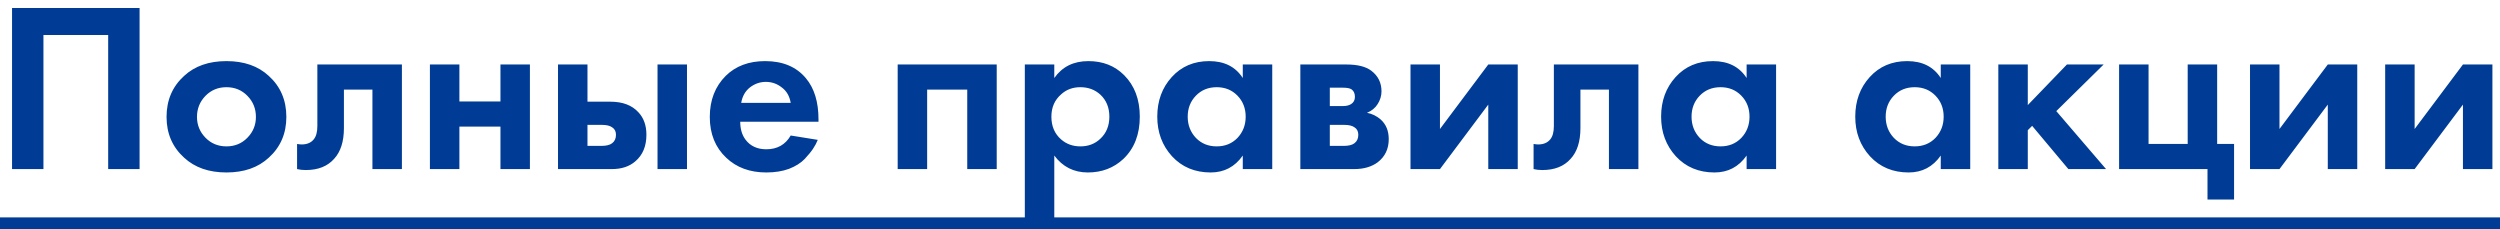<?xml version="1.0" encoding="UTF-8"?> <svg xmlns="http://www.w3.org/2000/svg" width="207" height="19" viewBox="0 0 207 19" fill="none"> <path d="M0.997 0.66H11.557V14H8.957V2.9H3.597V14H0.997V0.66ZM15.25 6.28C16.13 5.467 17.297 5.06 18.75 5.06C20.204 5.06 21.37 5.467 22.25 6.28C23.224 7.16 23.71 8.293 23.71 9.68C23.71 11.053 23.224 12.18 22.25 13.06C21.37 13.873 20.204 14.28 18.75 14.28C17.297 14.28 16.13 13.873 15.25 13.06C14.277 12.18 13.79 11.053 13.79 9.68C13.79 8.293 14.277 7.16 15.25 6.28ZM17.01 11.4C17.477 11.88 18.057 12.12 18.75 12.12C19.444 12.12 20.024 11.88 20.49 11.4C20.957 10.92 21.19 10.347 21.19 9.68C21.19 9 20.957 8.42 20.49 7.94C20.024 7.46 19.444 7.22 18.75 7.22C18.057 7.22 17.477 7.46 17.01 7.94C16.544 8.42 16.31 9 16.31 9.68C16.31 10.347 16.544 10.92 17.01 11.4ZM33.278 5.34V14H30.837V7.42H28.477V10.6C28.477 11.72 28.204 12.573 27.657 13.16C27.111 13.773 26.331 14.08 25.317 14.08C25.051 14.08 24.811 14.053 24.598 14V11.92C24.758 11.947 24.884 11.96 24.977 11.96C25.418 11.96 25.751 11.82 25.977 11.54C26.177 11.3 26.277 10.933 26.277 10.44V5.34H33.278ZM35.597 14V5.34H38.038V8.4H41.438V5.34H43.877V14H41.438V10.48H38.038V14H35.597ZM46.203 5.34H48.643V8.42H50.543C51.556 8.42 52.33 8.713 52.863 9.3C53.303 9.767 53.523 10.387 53.523 11.16C53.523 12.107 53.216 12.84 52.603 13.36C52.11 13.787 51.463 14 50.663 14H46.203V5.34ZM48.643 12.08H49.783C50.196 12.08 50.496 12.007 50.683 11.86C50.896 11.7 51.003 11.467 51.003 11.16C51.003 10.88 50.896 10.673 50.683 10.54C50.496 10.407 50.216 10.34 49.843 10.34H48.643V12.08ZM54.443 5.34H56.883V14H54.443V5.34ZM65.471 11.22L67.711 11.58C67.617 11.82 67.491 12.06 67.331 12.3C67.184 12.527 66.951 12.813 66.631 13.16C66.311 13.493 65.877 13.767 65.331 13.98C64.784 14.18 64.157 14.28 63.451 14.28C62.091 14.28 60.984 13.873 60.131 13.06C59.224 12.207 58.771 11.08 58.771 9.68C58.771 8.293 59.211 7.16 60.091 6.28C60.917 5.467 62.004 5.06 63.351 5.06C64.817 5.06 65.944 5.533 66.731 6.48C67.424 7.307 67.771 8.44 67.771 9.88V10.08H61.291C61.291 10.667 61.431 11.153 61.711 11.54C62.111 12.087 62.691 12.36 63.451 12.36C64.357 12.36 65.031 11.98 65.471 11.22ZM61.371 8.52H65.471C65.377 7.96 65.131 7.533 64.731 7.24C64.344 6.933 63.904 6.78 63.411 6.78C62.931 6.78 62.491 6.933 62.091 7.24C61.704 7.547 61.464 7.973 61.371 8.52ZM74.328 5.34H82.528V14H80.088V7.42H76.768V14H74.328V5.34ZM87.295 12.88V18.58H84.855V5.34H87.295V6.46C87.949 5.527 88.889 5.06 90.115 5.06C91.315 5.06 92.302 5.447 93.075 6.22C93.942 7.087 94.375 8.233 94.375 9.66C94.375 11.127 93.922 12.293 93.015 13.16C92.215 13.907 91.235 14.28 90.075 14.28C88.915 14.28 87.989 13.813 87.295 12.88ZM89.455 7.22C88.829 7.22 88.302 7.413 87.875 7.8C87.329 8.267 87.055 8.887 87.055 9.66C87.055 10.447 87.322 11.073 87.855 11.54C88.295 11.927 88.829 12.12 89.455 12.12C90.109 12.12 90.655 11.913 91.095 11.5C91.602 11.033 91.855 10.42 91.855 9.66C91.855 8.913 91.609 8.307 91.115 7.84C90.662 7.427 90.109 7.22 89.455 7.22ZM102.902 6.46V5.34H105.342V14H102.902V12.88C102.248 13.813 101.362 14.28 100.242 14.28C98.935 14.28 97.868 13.833 97.042 12.94C96.228 12.047 95.822 10.953 95.822 9.66C95.822 8.353 96.222 7.26 97.022 6.38C97.822 5.5 98.855 5.06 100.122 5.06C101.375 5.06 102.302 5.527 102.902 6.46ZM102.462 7.92C102.008 7.453 101.435 7.22 100.742 7.22C100.048 7.22 99.475 7.453 99.022 7.92C98.568 8.387 98.342 8.967 98.342 9.66C98.342 10.353 98.568 10.94 99.022 11.42C99.475 11.887 100.048 12.12 100.742 12.12C101.435 12.12 102.008 11.887 102.462 11.42C102.915 10.94 103.142 10.353 103.142 9.66C103.142 8.967 102.915 8.387 102.462 7.92ZM107.668 5.34H111.488C112.408 5.34 113.094 5.513 113.548 5.86C114.108 6.287 114.388 6.853 114.388 7.56C114.388 7.933 114.281 8.287 114.068 8.62C113.868 8.94 113.574 9.18 113.188 9.34C113.614 9.42 113.994 9.607 114.328 9.9C114.768 10.3 114.988 10.84 114.988 11.52C114.988 12.333 114.681 12.973 114.068 13.44C113.561 13.813 112.914 14 112.128 14H107.668V5.34ZM110.108 8.78H111.228C111.481 8.78 111.694 8.727 111.868 8.62C112.081 8.487 112.188 8.287 112.188 8.02C112.188 7.74 112.094 7.533 111.908 7.4C111.774 7.307 111.534 7.26 111.188 7.26H110.108V8.78ZM110.108 12.08H111.248C111.661 12.08 111.961 12.007 112.148 11.86C112.361 11.7 112.468 11.467 112.468 11.16C112.468 10.88 112.361 10.673 112.148 10.54C111.961 10.407 111.681 10.34 111.308 10.34H110.108V12.08ZM116.789 5.34H119.229V10.68L123.229 5.34H125.669V14H123.229V8.66L119.229 14H116.789V5.34ZM135.66 5.34V14H133.22V7.42H130.86V10.6C130.86 11.72 130.587 12.573 130.04 13.16C129.494 13.773 128.714 14.08 127.7 14.08C127.434 14.08 127.194 14.053 126.98 14V11.92C127.14 11.947 127.267 11.96 127.36 11.96C127.8 11.96 128.134 11.82 128.36 11.54C128.56 11.3 128.66 10.933 128.66 10.44V5.34H135.66ZM144.62 6.46V5.34H147.06V14H144.62V12.88C143.967 13.813 143.08 14.28 141.96 14.28C140.654 14.28 139.587 13.833 138.76 12.94C137.947 12.047 137.54 10.953 137.54 9.66C137.54 8.353 137.94 7.26 138.74 6.38C139.54 5.5 140.574 5.06 141.84 5.06C143.094 5.06 144.02 5.527 144.62 6.46ZM144.18 7.92C143.727 7.453 143.154 7.22 142.46 7.22C141.767 7.22 141.194 7.453 140.74 7.92C140.287 8.387 140.06 8.967 140.06 9.66C140.06 10.353 140.287 10.94 140.74 11.42C141.194 11.887 141.767 12.12 142.46 12.12C143.154 12.12 143.727 11.887 144.18 11.42C144.634 10.94 144.86 10.353 144.86 9.66C144.86 8.967 144.634 8.387 144.18 7.92ZM160.695 6.46V5.34H163.135V14H160.695V12.88C160.041 13.813 159.155 14.28 158.035 14.28C156.728 14.28 155.661 13.833 154.835 12.94C154.021 12.047 153.615 10.953 153.615 9.66C153.615 8.353 154.015 7.26 154.815 6.38C155.615 5.5 156.648 5.06 157.915 5.06C159.168 5.06 160.095 5.527 160.695 6.46ZM160.255 7.92C159.801 7.453 159.228 7.22 158.535 7.22C157.841 7.22 157.268 7.453 156.815 7.92C156.361 8.387 156.135 8.967 156.135 9.66C156.135 10.353 156.361 10.94 156.815 11.42C157.268 11.887 157.841 12.12 158.535 12.12C159.228 12.12 159.801 11.887 160.255 11.42C160.708 10.94 160.935 10.353 160.935 9.66C160.935 8.967 160.708 8.387 160.255 7.92ZM165.461 5.34H167.901V8.7L171.141 5.34H174.181L170.261 9.2L174.381 14H171.261L168.261 10.42L167.901 10.78V14H165.461V5.34ZM175.461 14V5.34H177.901V11.92H181.141V5.34H183.581V11.92H184.981V16.52H182.781V14H175.461ZM186.301 5.34H188.741V10.68L192.741 5.34H195.181V14H192.741V8.66L188.741 14H186.301V5.34ZM197.492 5.34H199.932V10.68L203.932 5.34H206.372V14H203.932V8.66L199.932 14H197.492V5.34Z" fill="#003C96"></path> <path d="M-0.523 18H207.532V19H-0.523V18Z" fill="#003C96"></path> </svg> 